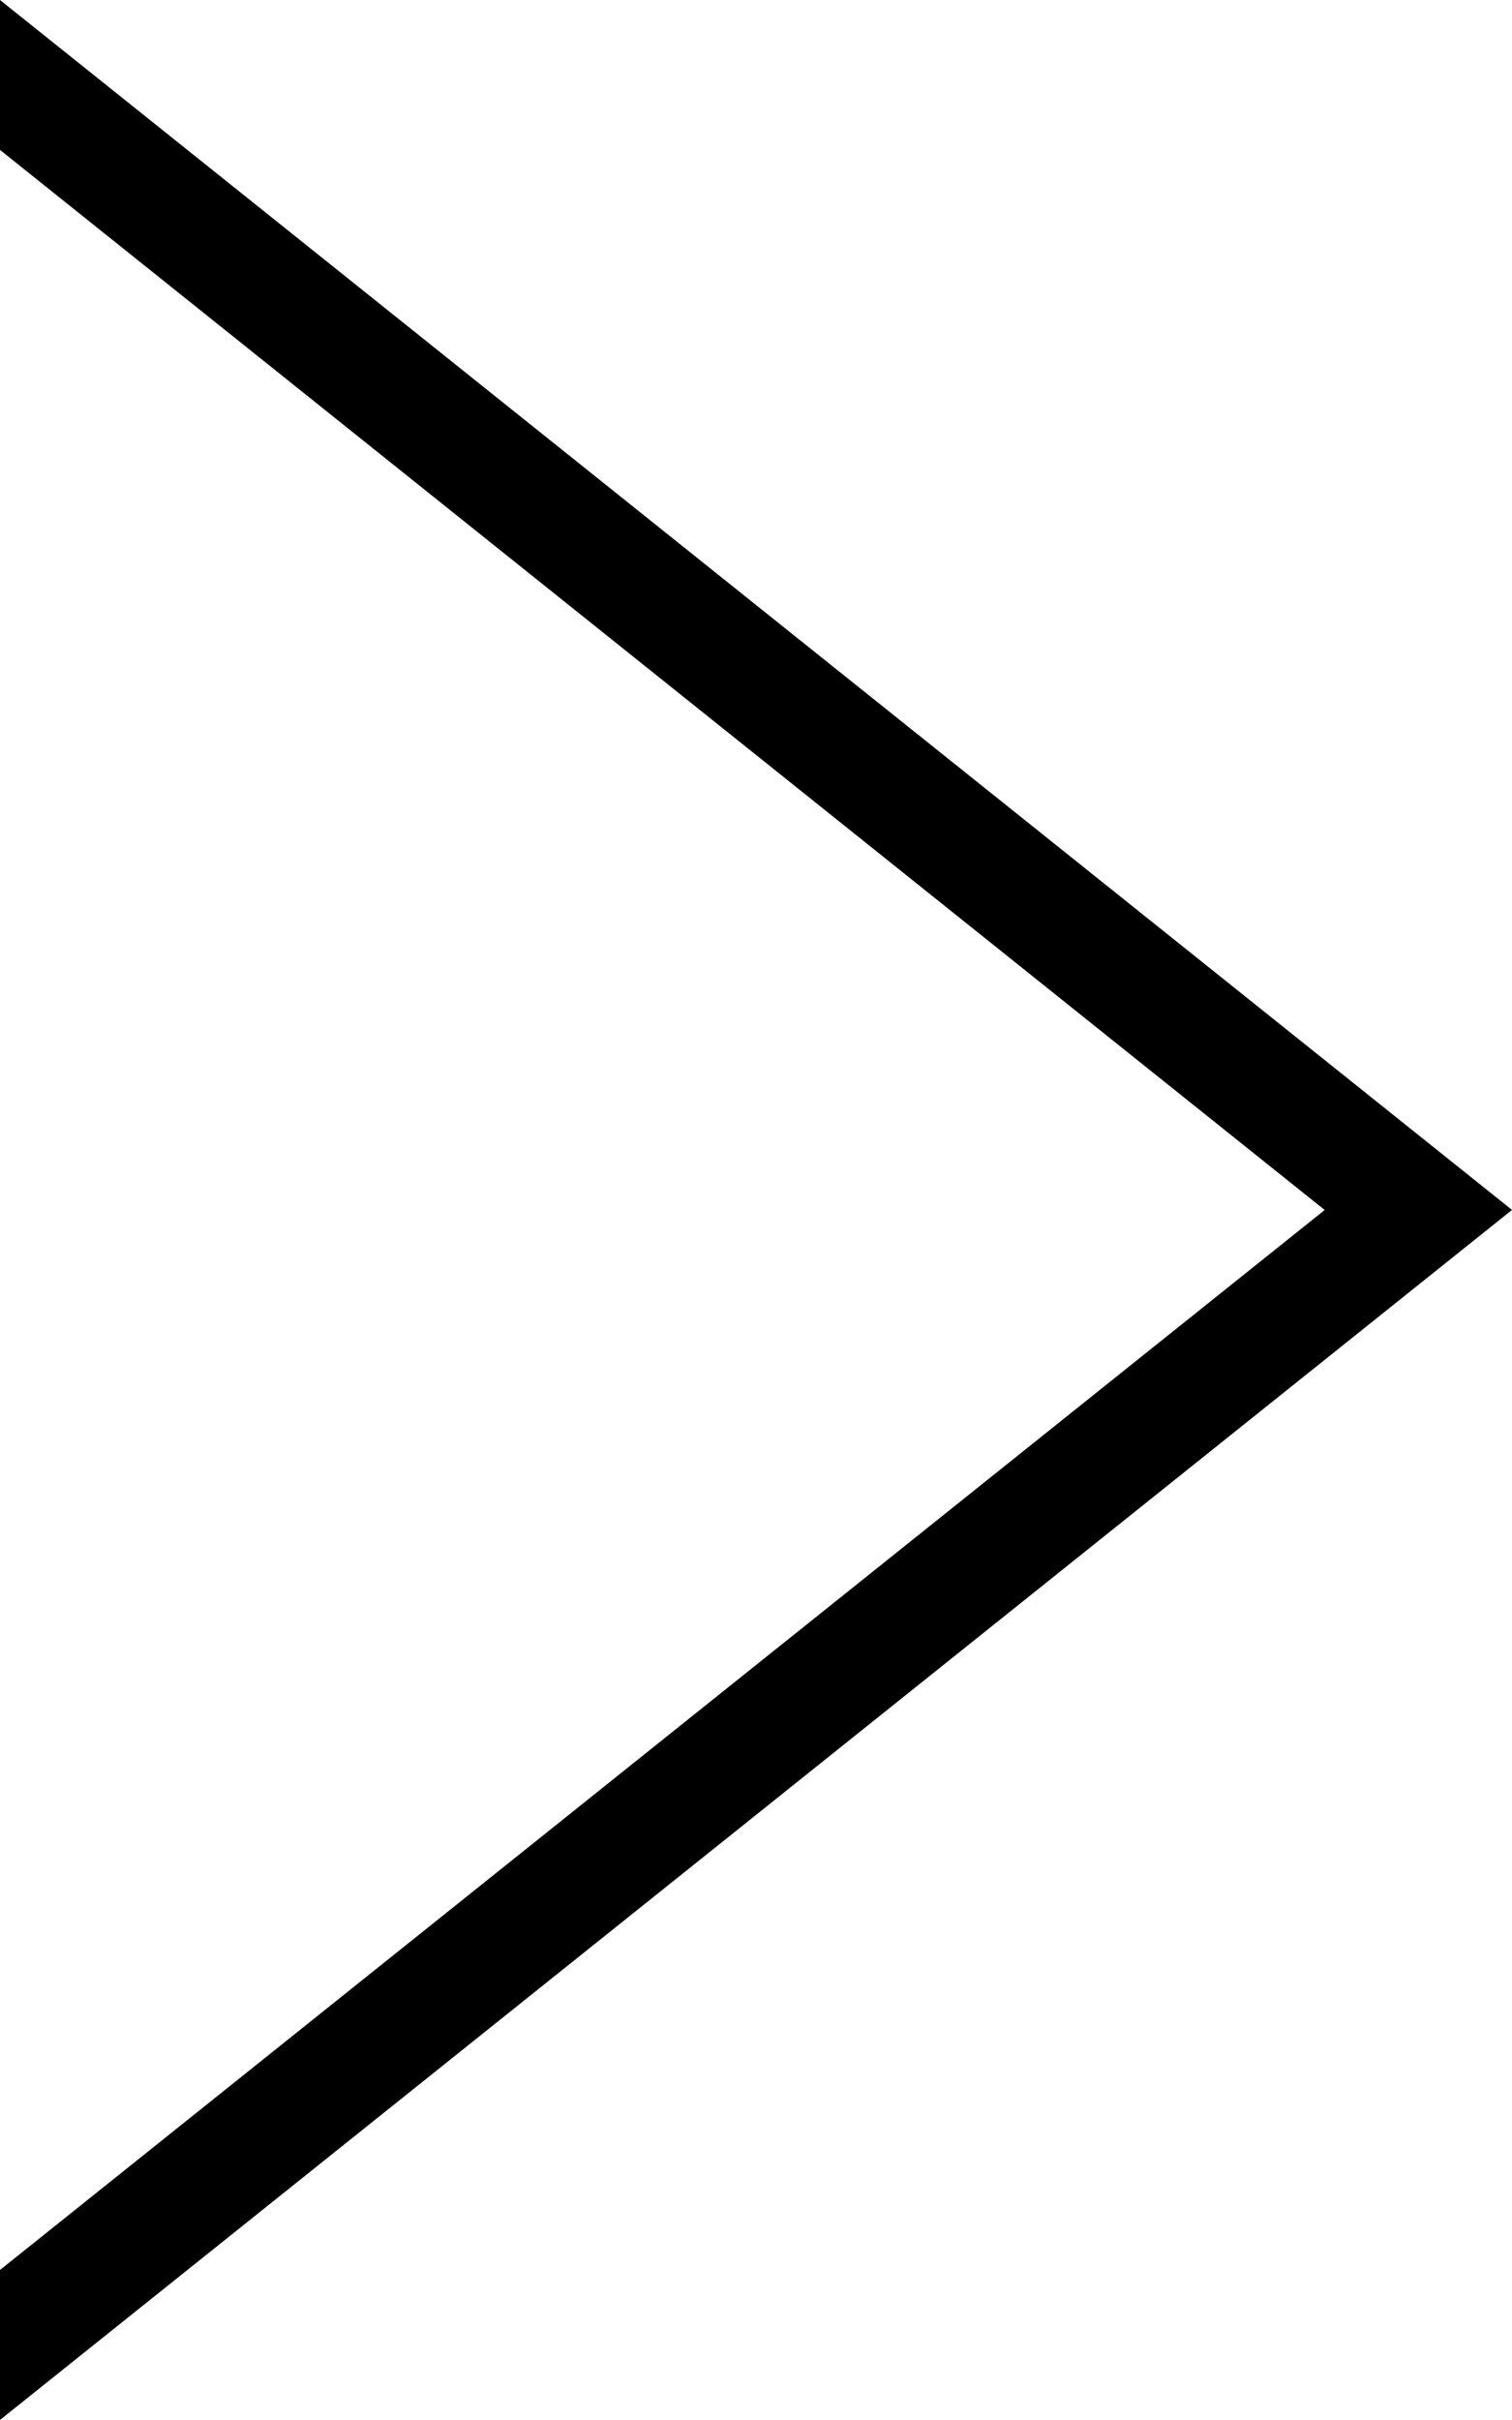 <svg height="35" viewBox="0 0 21.875 35" width="21.875" xmlns="http://www.w3.org/2000/svg"><path d="m1.081-.274v2.168l19.165 15.332-19.165 15.33v2.169l21.875-17.5z" transform="translate(-1.081 .274)"/></svg>
